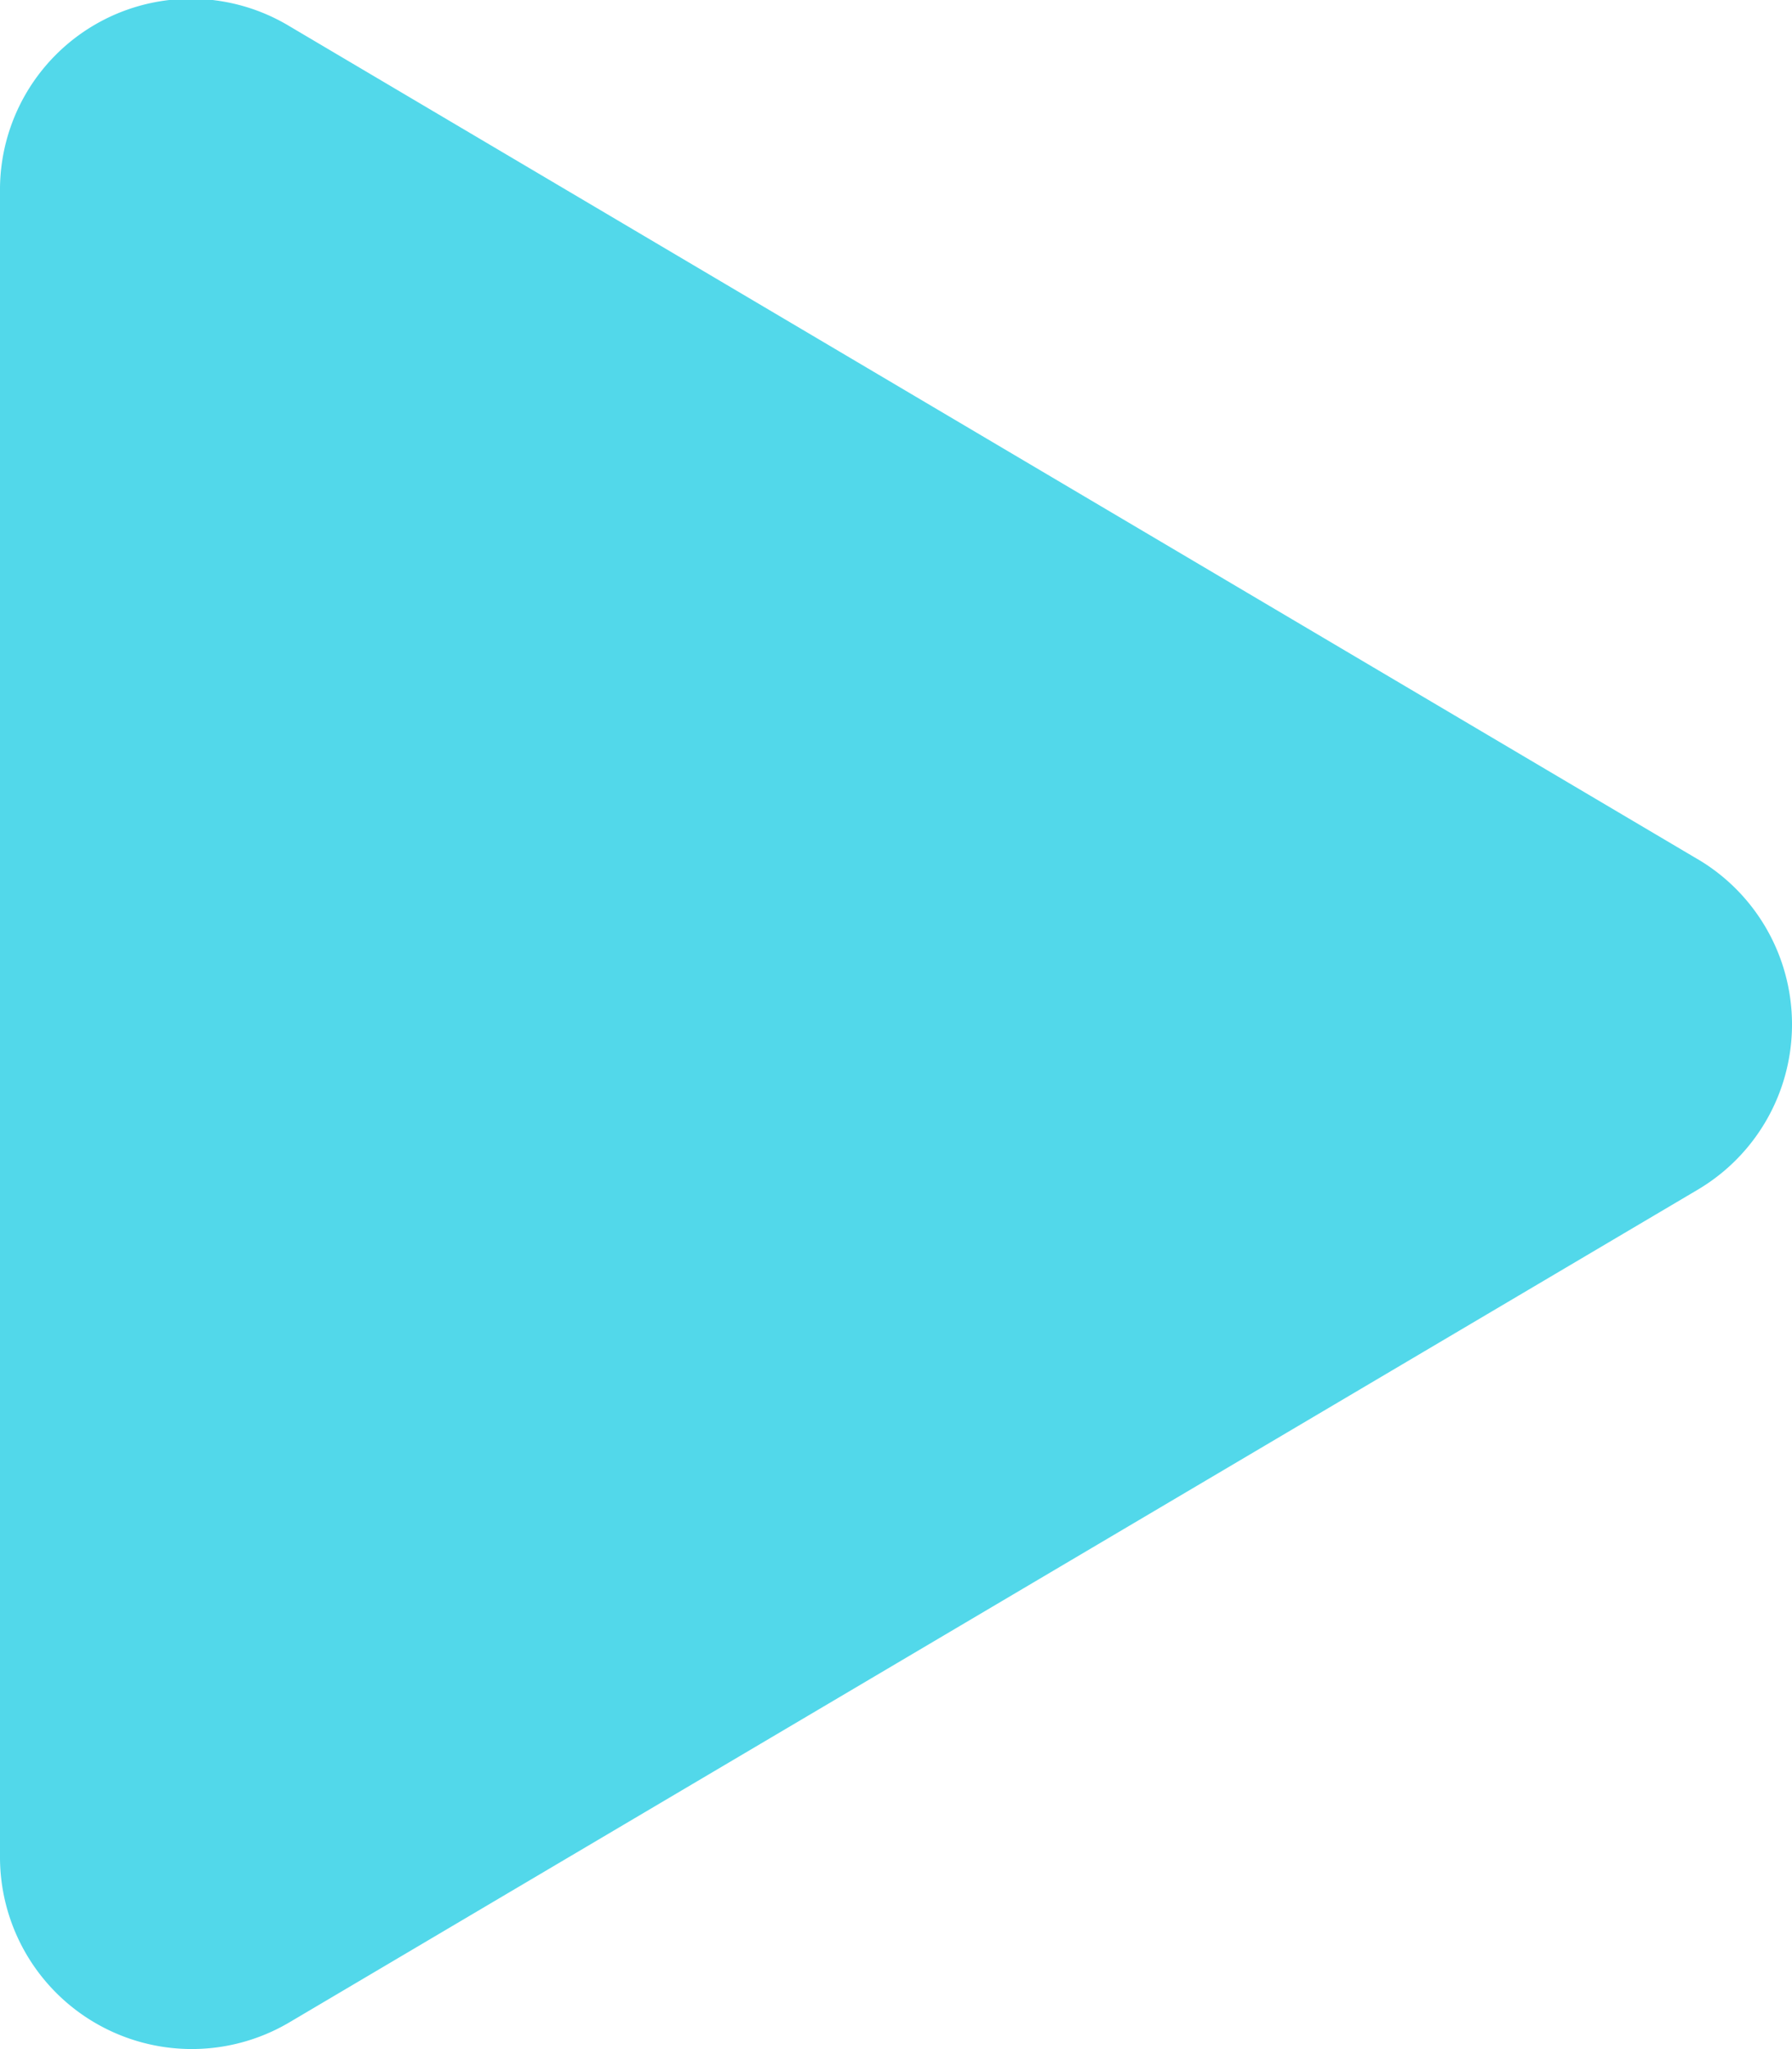 <svg xmlns="http://www.w3.org/2000/svg" width="43.571" height="49.799" viewBox="0 0 43.571 49.799">
  <path id="Icon_awesome-play" data-name="Icon awesome-play" d="M41.277,20.881,7.042.641A4.642,4.642,0,0,0,0,4.658V45.127a4.664,4.664,0,0,0,7.042,4.017l34.235-20.23a4.664,4.664,0,0,0,0-8.034Z" transform="translate(0 -0.002)" fill="#52d8ea"/>
</svg>
